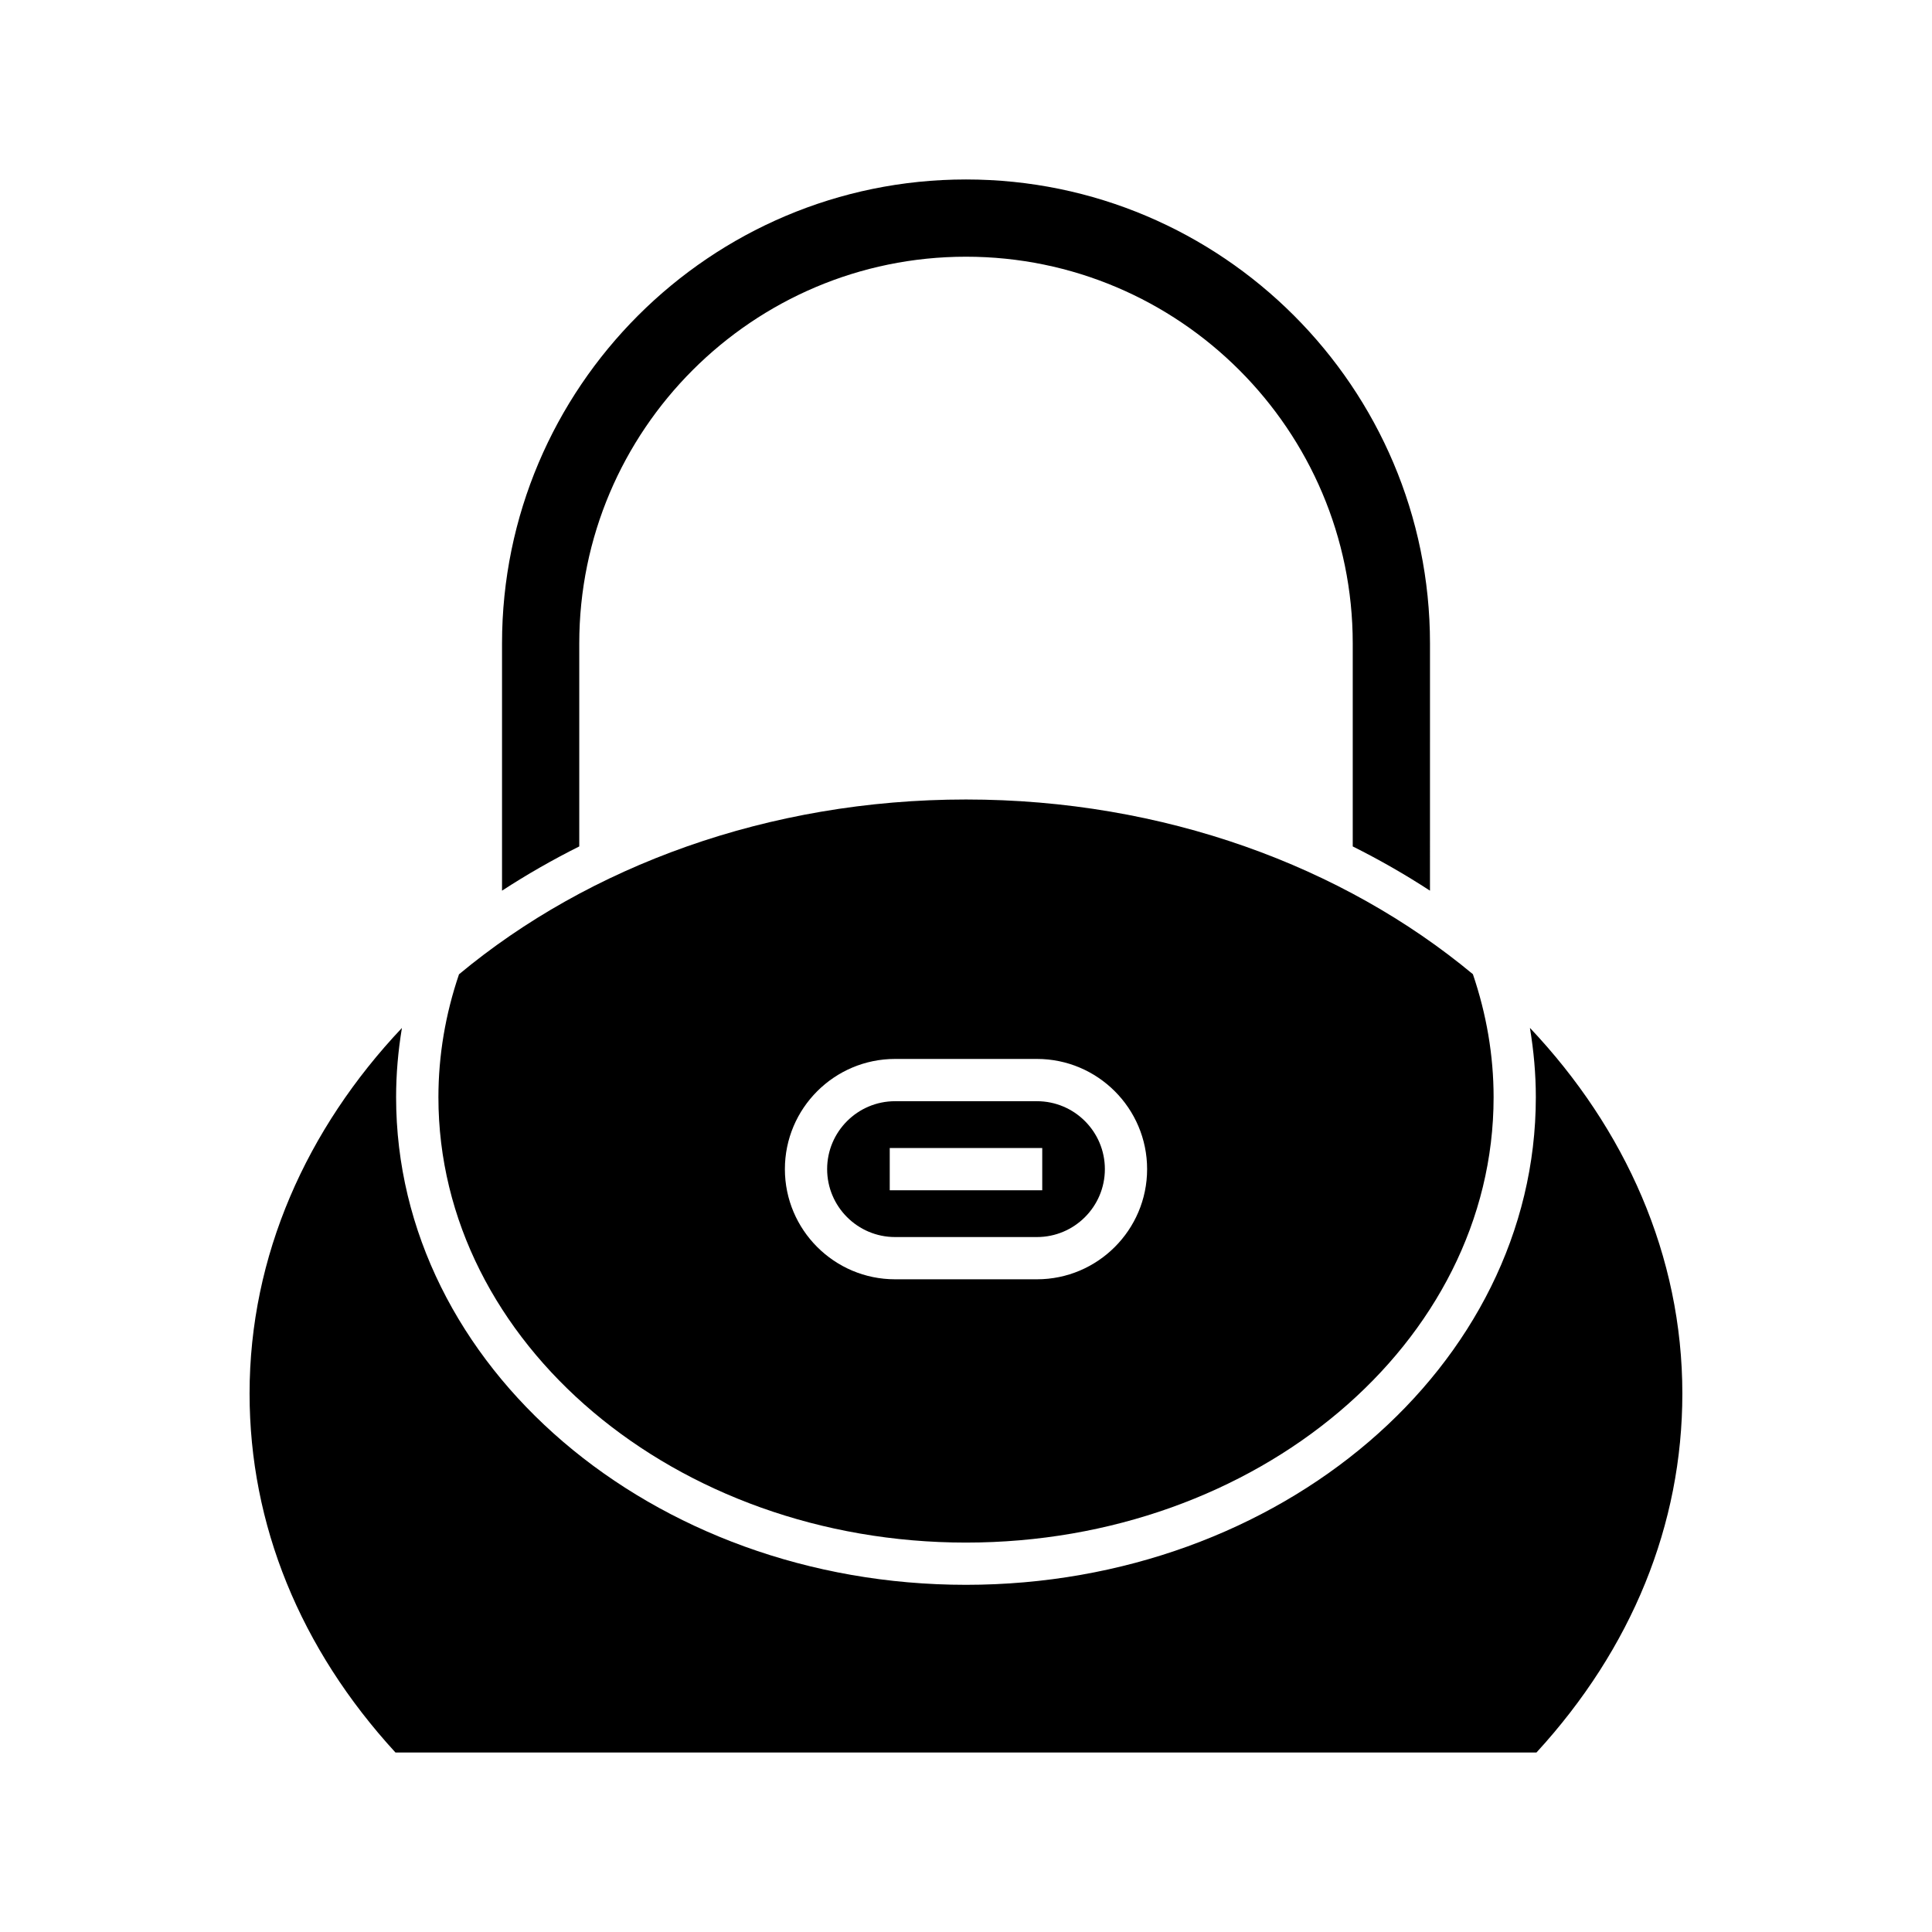 <?xml version="1.0" encoding="UTF-8"?>
<!-- Uploaded to: ICON Repo, www.svgrepo.com, Generator: ICON Repo Mixer Tools -->
<svg fill="#000000" width="800px" height="800px" version="1.1" viewBox="144 144 512 512" xmlns="http://www.w3.org/2000/svg">
 <g>
  <path d="m297.51 314.52c0-56.512 45.977-102.49 102.49-102.49 56.512 0 102.49 45.977 102.49 102.49v53.793c7.121 3.555 13.949 7.477 20.469 11.723l0.004-65.516c0-67.801-55.16-122.96-122.96-122.96-67.801 0-122.96 55.16-122.96 122.96v65.516c6.519-4.242 13.348-8.164 20.469-11.723z"/>
  <path d="m551.18 608.43c25.301-27.578 38.66-60.422 38.66-95.121 0-36.531-15.125-70.168-40.395-96.914 1.008 6.066 1.566 12.199 1.566 18.379-0.004 71.254-67.75 129.22-151.02 129.22-83.27 0-151.02-57.969-151.02-129.22 0-6.172 0.539-12.301 1.543-18.359-25.258 26.738-40.375 60.367-40.375 96.891 0 34.703 13.359 67.543 38.66 95.121z"/>
  <path d="m381.2 471.83h37.602c9.926 0 18-8.074 18-18 0-9.93-8.074-18-18-18h-37.602c-9.926 0-18 8.074-18 18s8.074 18 18 18zm-1.41-23.598h40.414v11.195h-40.414z"/>
  <path d="m400 552.8c77.098 0 139.82-52.945 139.82-118.02 0-11.094-1.895-22.043-5.488-32.609-34.387-28.586-81.91-46.297-134.33-46.297-52.438 0-99.969 17.723-134.36 46.324-3.59 10.551-5.457 21.5-5.457 32.582-0.004 65.078 62.719 118.02 139.82 118.02zm-18.801-128.17h37.602c16.098 0 29.195 13.098 29.195 29.199 0 16.098-13.098 29.195-29.195 29.195h-37.602c-16.098 0-29.195-13.094-29.195-29.195 0-16.102 13.094-29.199 29.195-29.199z"/>
 </g>
</svg>